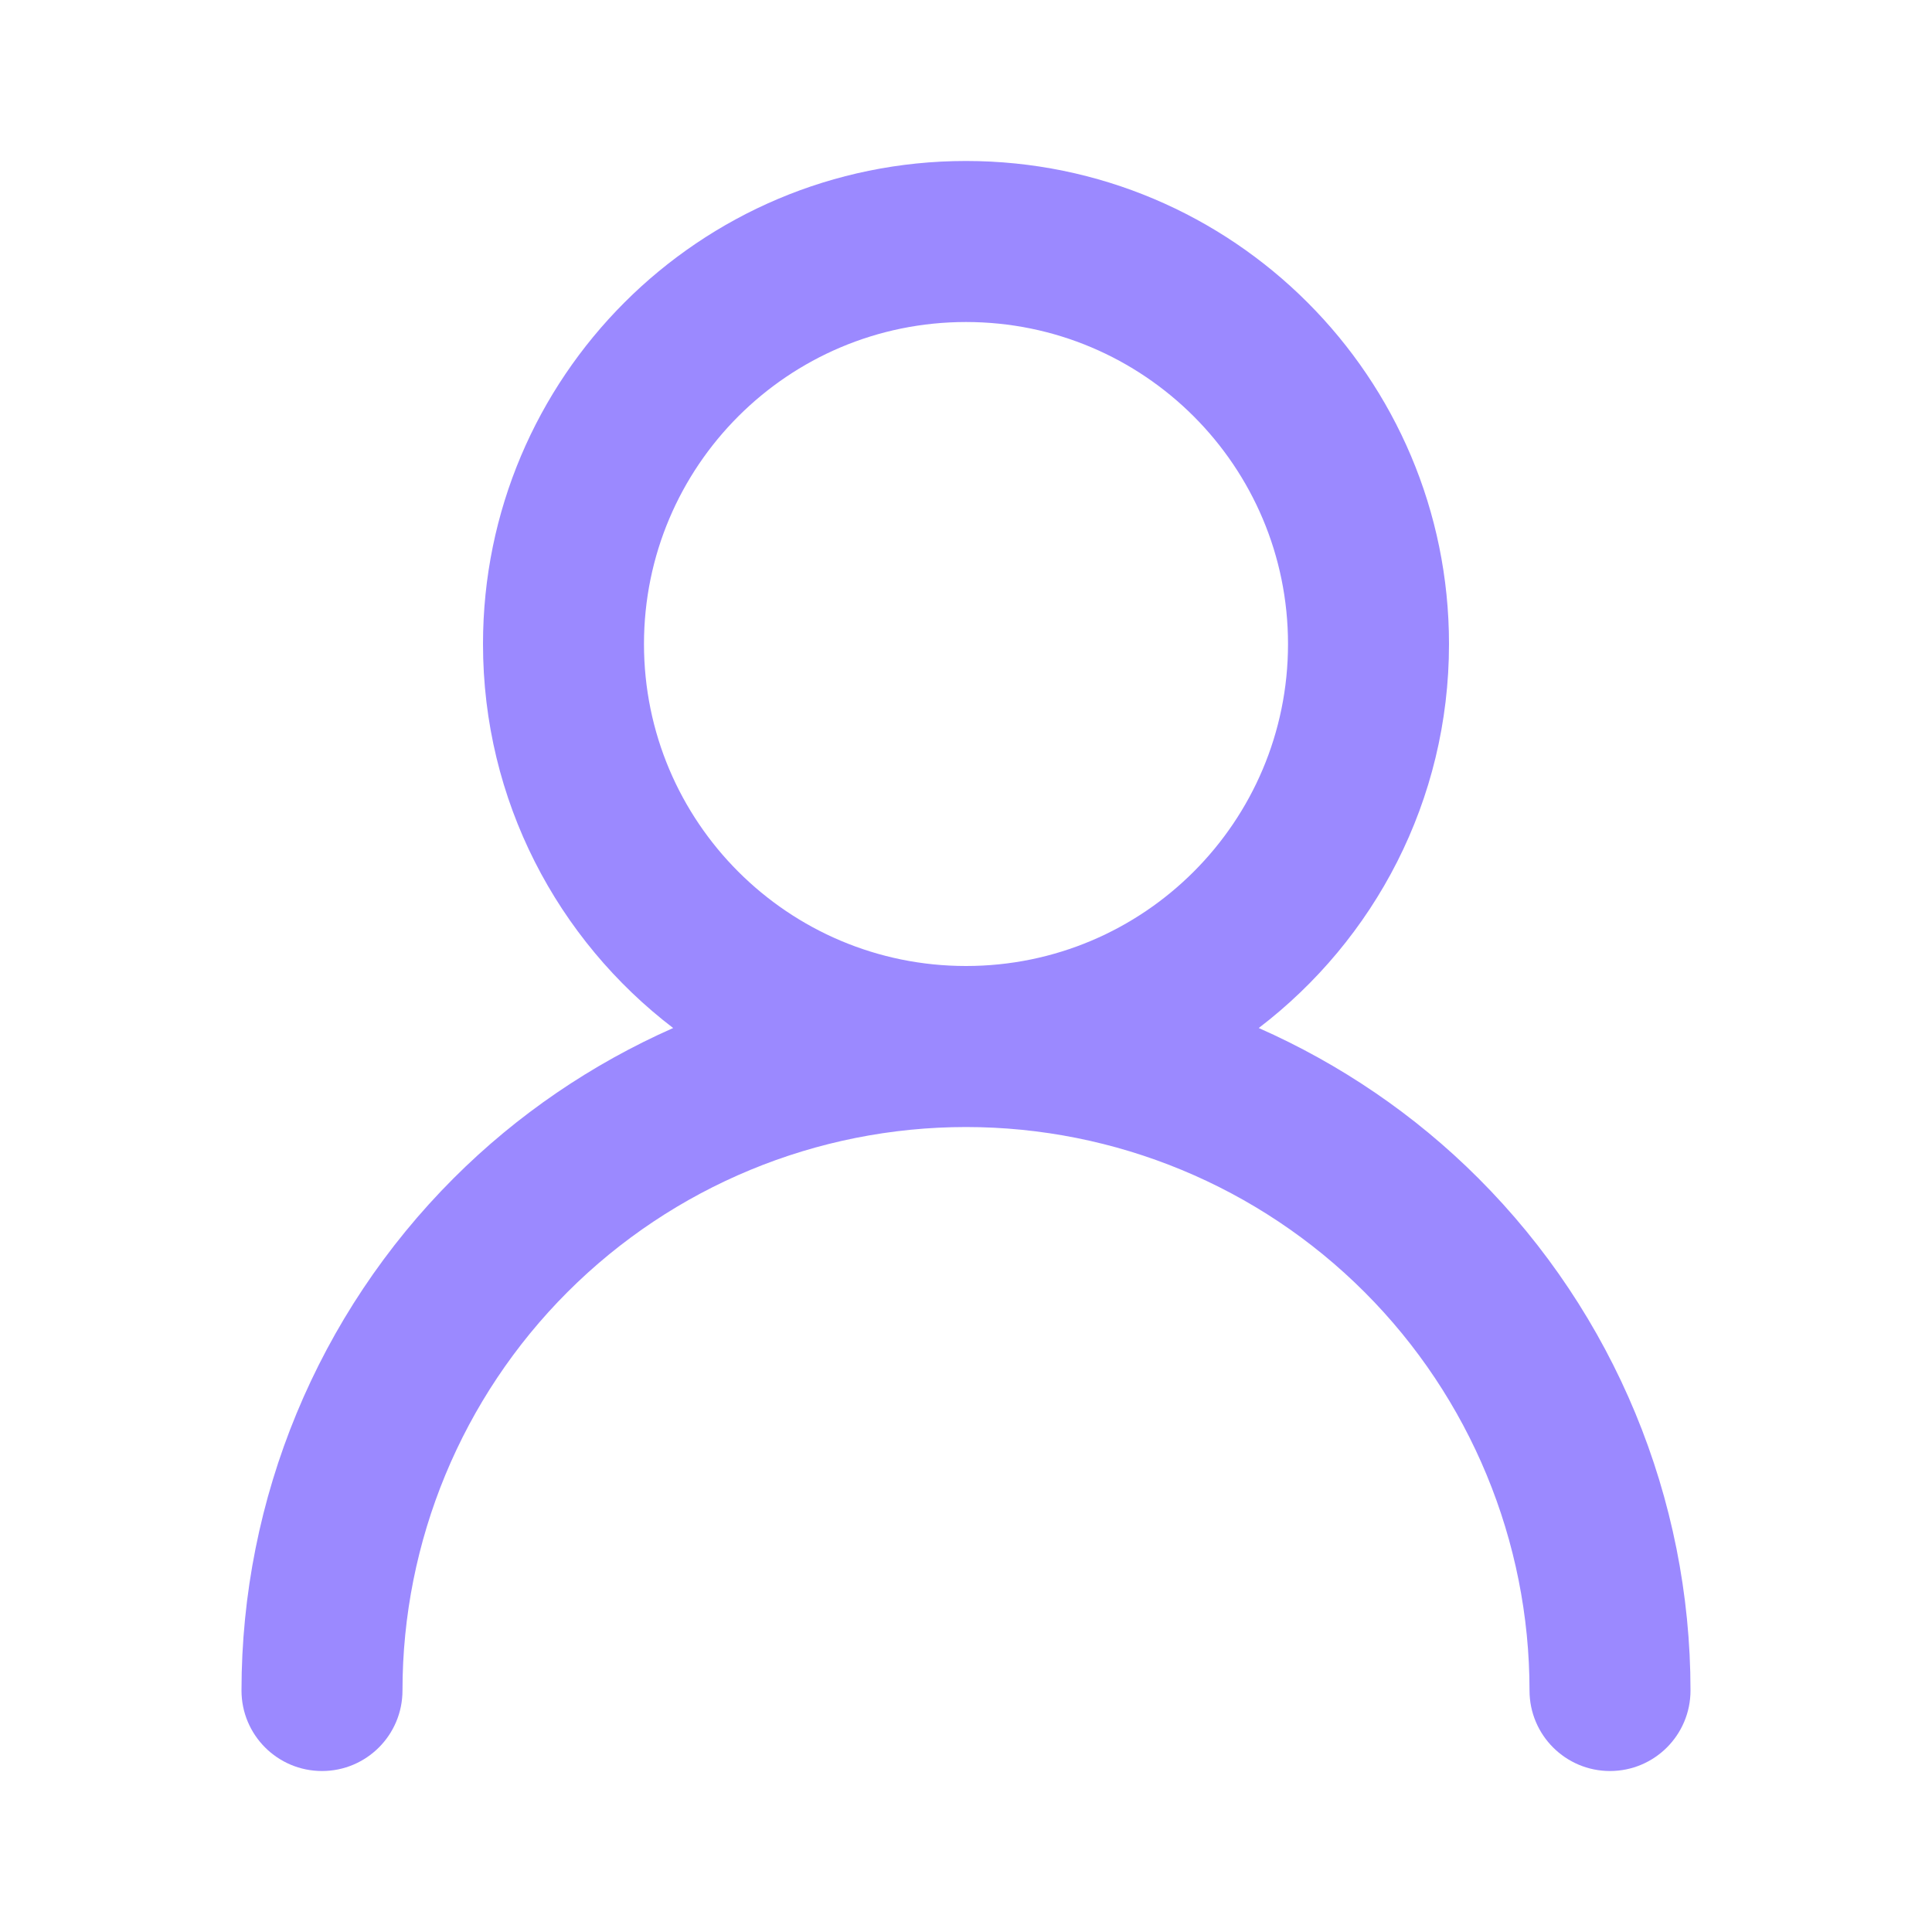 <svg width="40" height="40" viewBox="0 0 40 40" fill="none" xmlns="http://www.w3.org/2000/svg">
<path d="M26.667 13.334C26.667 9.652 23.682 6.667 20 6.667C16.318 6.667 13.333 9.652 13.333 13.334C13.333 17.015 16.318 20 20 20C23.682 20 26.667 17.015 26.667 13.334ZM30 13.334C30 16.577 28.454 19.457 26.061 21.284C27.739 22.026 29.285 23.071 30.607 24.393C33.42 27.206 35 31.022 35 35C35 35.921 34.254 36.667 33.333 36.667C32.413 36.667 31.667 35.921 31.667 35C31.667 31.906 30.438 28.938 28.25 26.75C26.062 24.562 23.094 23.334 20 23.334C16.906 23.334 13.938 24.562 11.75 26.75C9.562 28.938 8.333 31.906 8.333 35C8.333 35.921 7.587 36.667 6.667 36.667C5.746 36.667 5 35.921 5 35C5 31.022 6.58 27.206 9.393 24.393C10.715 23.071 12.26 22.026 13.937 21.284C11.545 19.457 10 16.576 10 13.334C10 7.811 14.477 3.333 20 3.333C25.523 3.333 30 7.811 30 13.334Z" fill="#9B89FF"/>
</svg>
